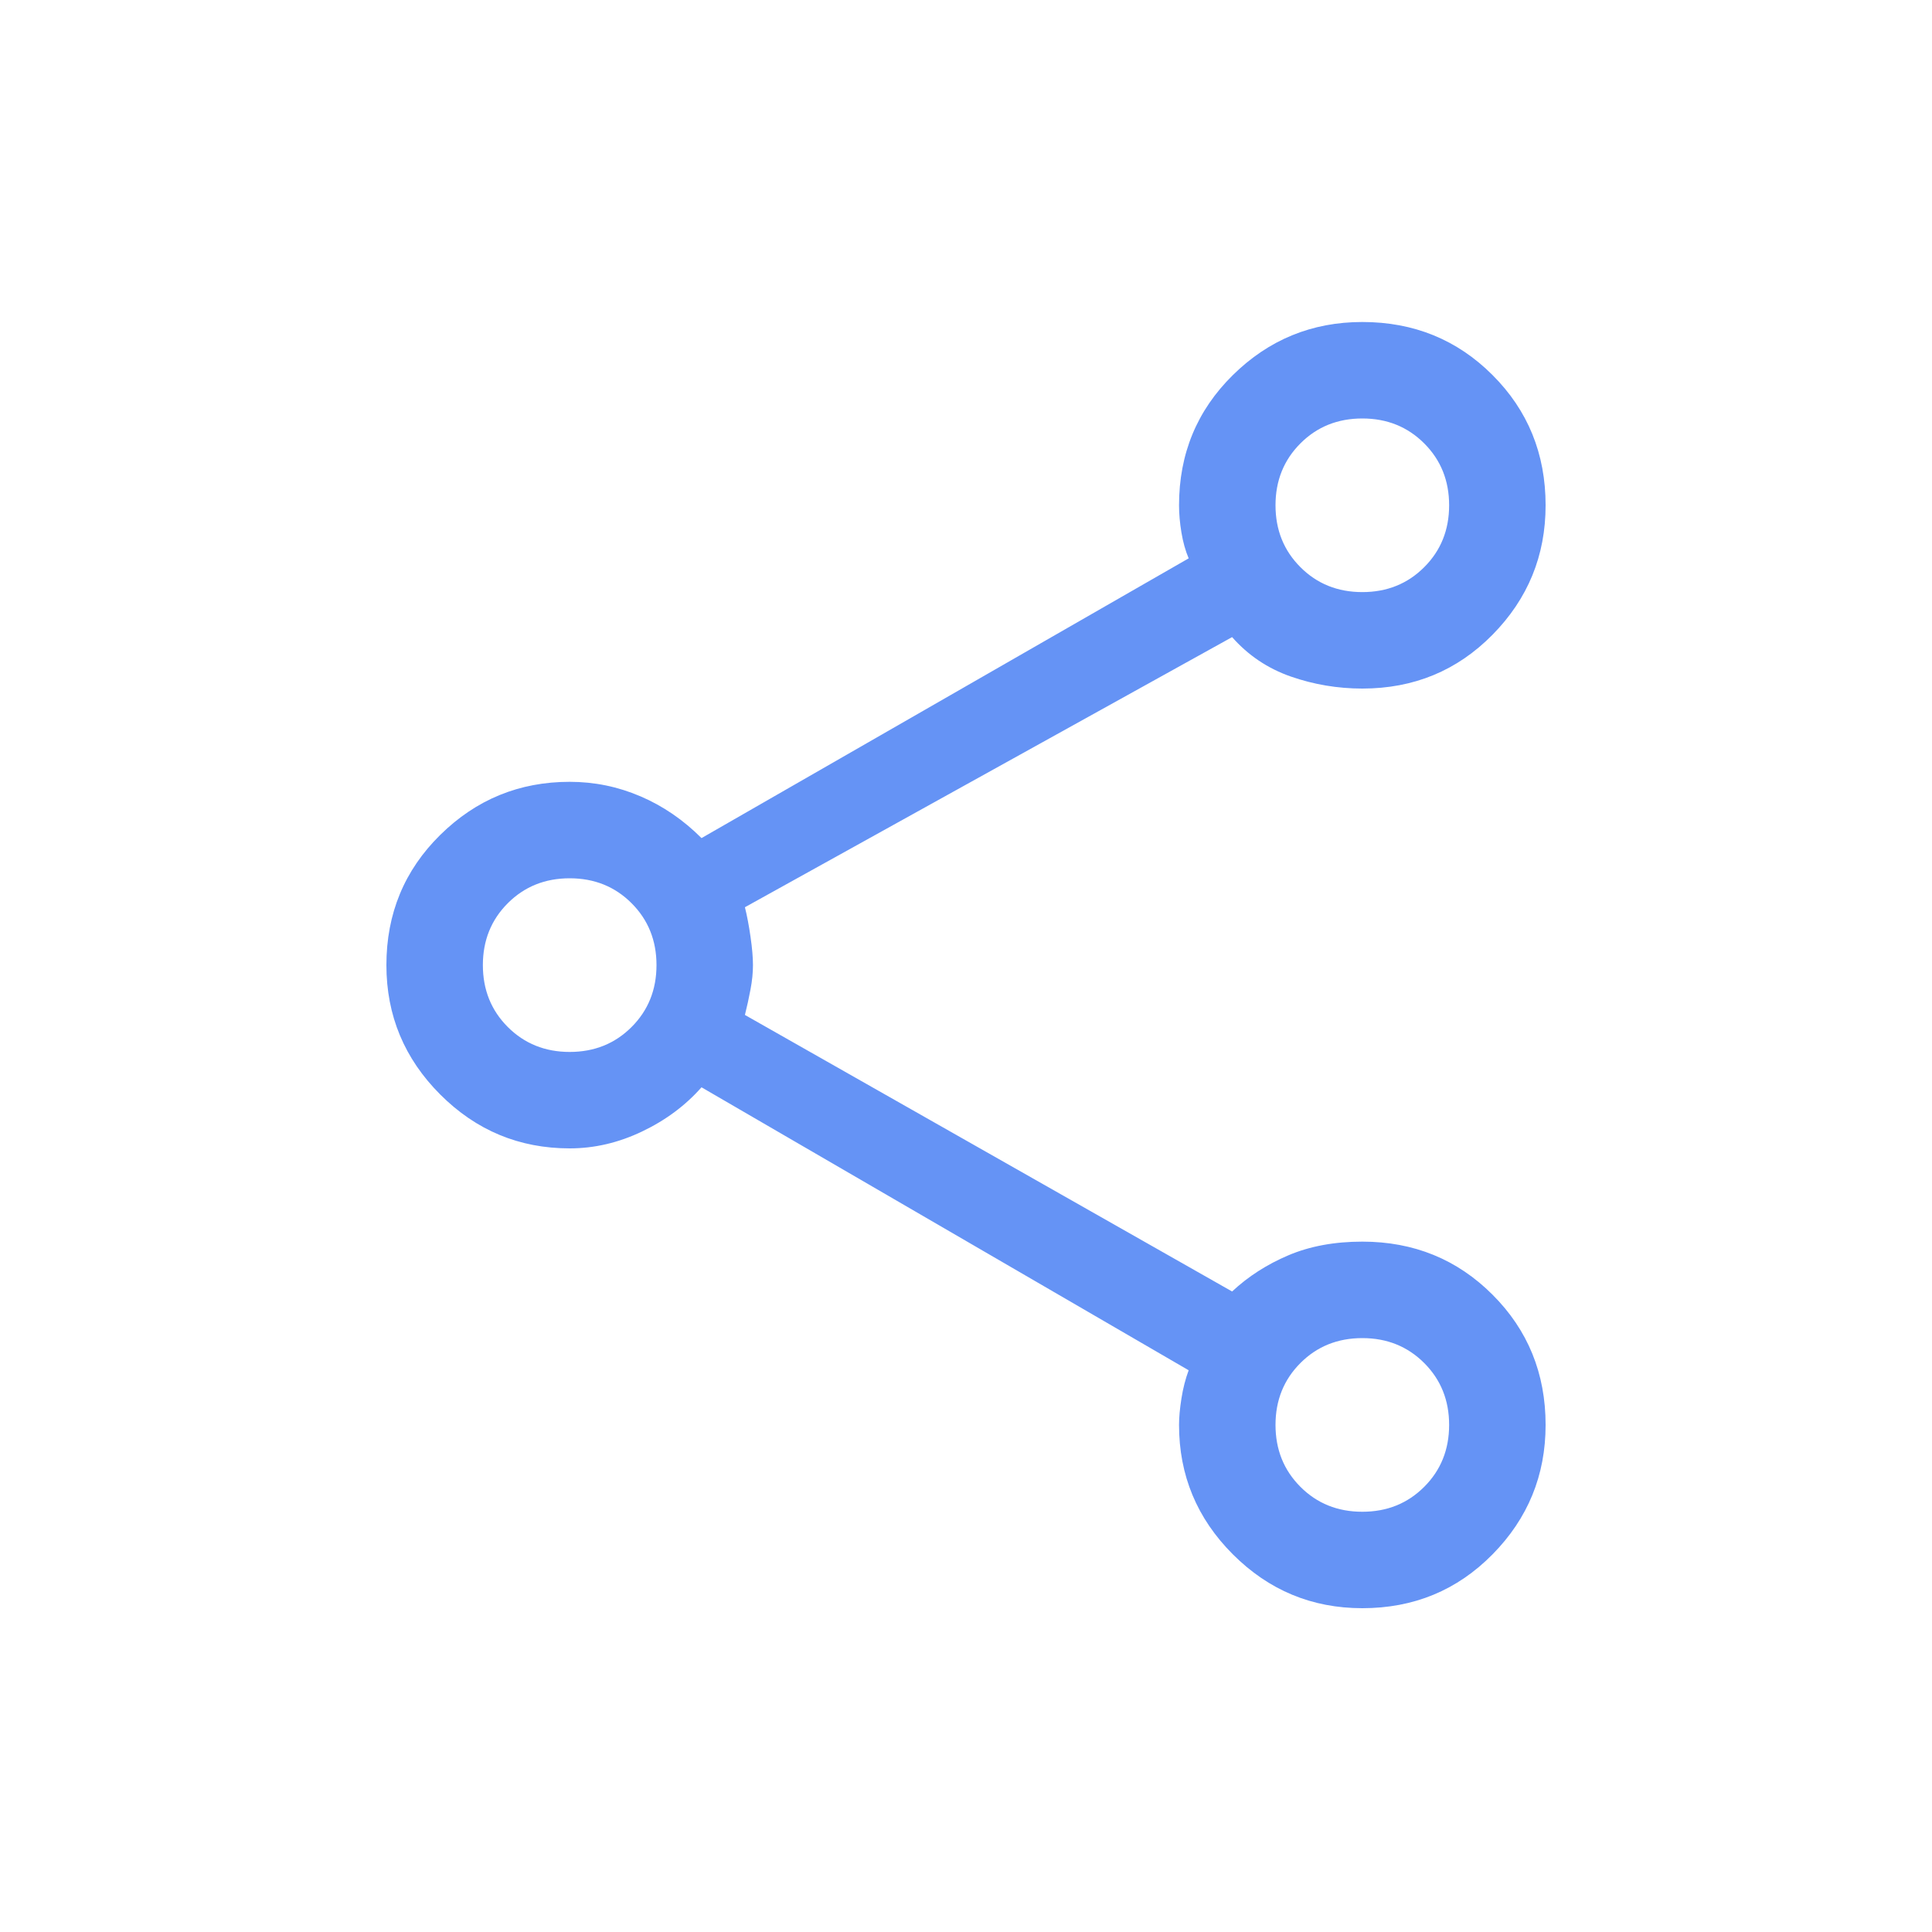 <?xml version="1.0" encoding="UTF-8"?> <svg xmlns="http://www.w3.org/2000/svg" width="60" height="60" viewBox="0 0 60 60" fill="none"> <path d="M42.308 49.944C40.743 49.944 39.404 49.387 38.288 48.272C37.173 47.157 36.616 45.817 36.616 44.252C36.616 44.019 36.641 43.745 36.691 43.429C36.741 43.112 36.816 42.821 36.915 42.555L21.786 33.767C21.287 34.333 20.671 34.791 19.939 35.14C19.207 35.49 18.458 35.664 17.692 35.664C16.128 35.664 14.788 35.107 13.673 33.992C12.558 32.877 12 31.537 12 29.972C12 28.375 12.558 27.026 13.673 25.928C14.788 24.829 16.128 24.28 17.692 24.28C18.458 24.28 19.19 24.43 19.889 24.73C20.588 25.029 21.221 25.462 21.786 26.028L36.915 17.34C36.816 17.107 36.741 16.84 36.691 16.541C36.641 16.241 36.616 15.958 36.616 15.692C36.616 14.094 37.173 12.746 38.288 11.648C39.404 10.549 40.743 10 42.308 10C43.906 10 45.254 10.549 46.352 11.648C47.451 12.746 48 14.094 48 15.692C48 17.257 47.451 18.596 46.352 19.712C45.254 20.827 43.906 21.384 42.308 21.384C41.542 21.384 40.802 21.259 40.086 21.01C39.37 20.76 38.763 20.352 38.264 19.786L23.134 28.175C23.201 28.441 23.259 28.749 23.309 29.099C23.359 29.448 23.384 29.739 23.384 29.972C23.384 30.205 23.359 30.455 23.309 30.721C23.259 30.988 23.201 31.254 23.134 31.52L38.264 40.108C38.763 39.642 39.345 39.268 40.011 38.985C40.677 38.702 41.442 38.56 42.308 38.56C43.906 38.56 45.254 39.11 46.352 40.208C47.451 41.306 48 42.655 48 44.252C48 45.817 47.451 47.157 46.352 48.272C45.254 49.387 43.906 49.944 42.308 49.944ZM42.308 18.388C43.074 18.388 43.714 18.13 44.23 17.614C44.746 17.099 45.004 16.458 45.004 15.692C45.004 14.927 44.746 14.286 44.23 13.77C43.714 13.254 43.074 12.996 42.308 12.996C41.542 12.996 40.901 13.254 40.386 13.77C39.87 14.286 39.612 14.927 39.612 15.692C39.612 16.458 39.87 17.099 40.386 17.614C40.901 18.13 41.542 18.388 42.308 18.388V18.388ZM17.692 32.669C18.458 32.669 19.099 32.41 19.614 31.895C20.13 31.379 20.388 30.738 20.388 29.972C20.388 29.207 20.13 28.566 19.614 28.05C19.099 27.534 18.458 27.276 17.692 27.276C16.927 27.276 16.286 27.534 15.77 28.05C15.254 28.566 14.996 29.207 14.996 29.972C14.996 30.738 15.254 31.379 15.77 31.895C16.286 32.41 16.927 32.669 17.692 32.669V32.669ZM42.308 46.949C43.074 46.949 43.714 46.691 44.23 46.175C44.746 45.659 45.004 45.018 45.004 44.252C45.004 43.487 44.746 42.846 44.23 42.33C43.714 41.814 43.074 41.556 42.308 41.556C41.542 41.556 40.901 41.814 40.386 42.33C39.87 42.846 39.612 43.487 39.612 44.252C39.612 45.018 39.87 45.659 40.386 46.175C40.901 46.691 41.542 46.949 42.308 46.949Z" fill="#6593F5"></path> </svg> 